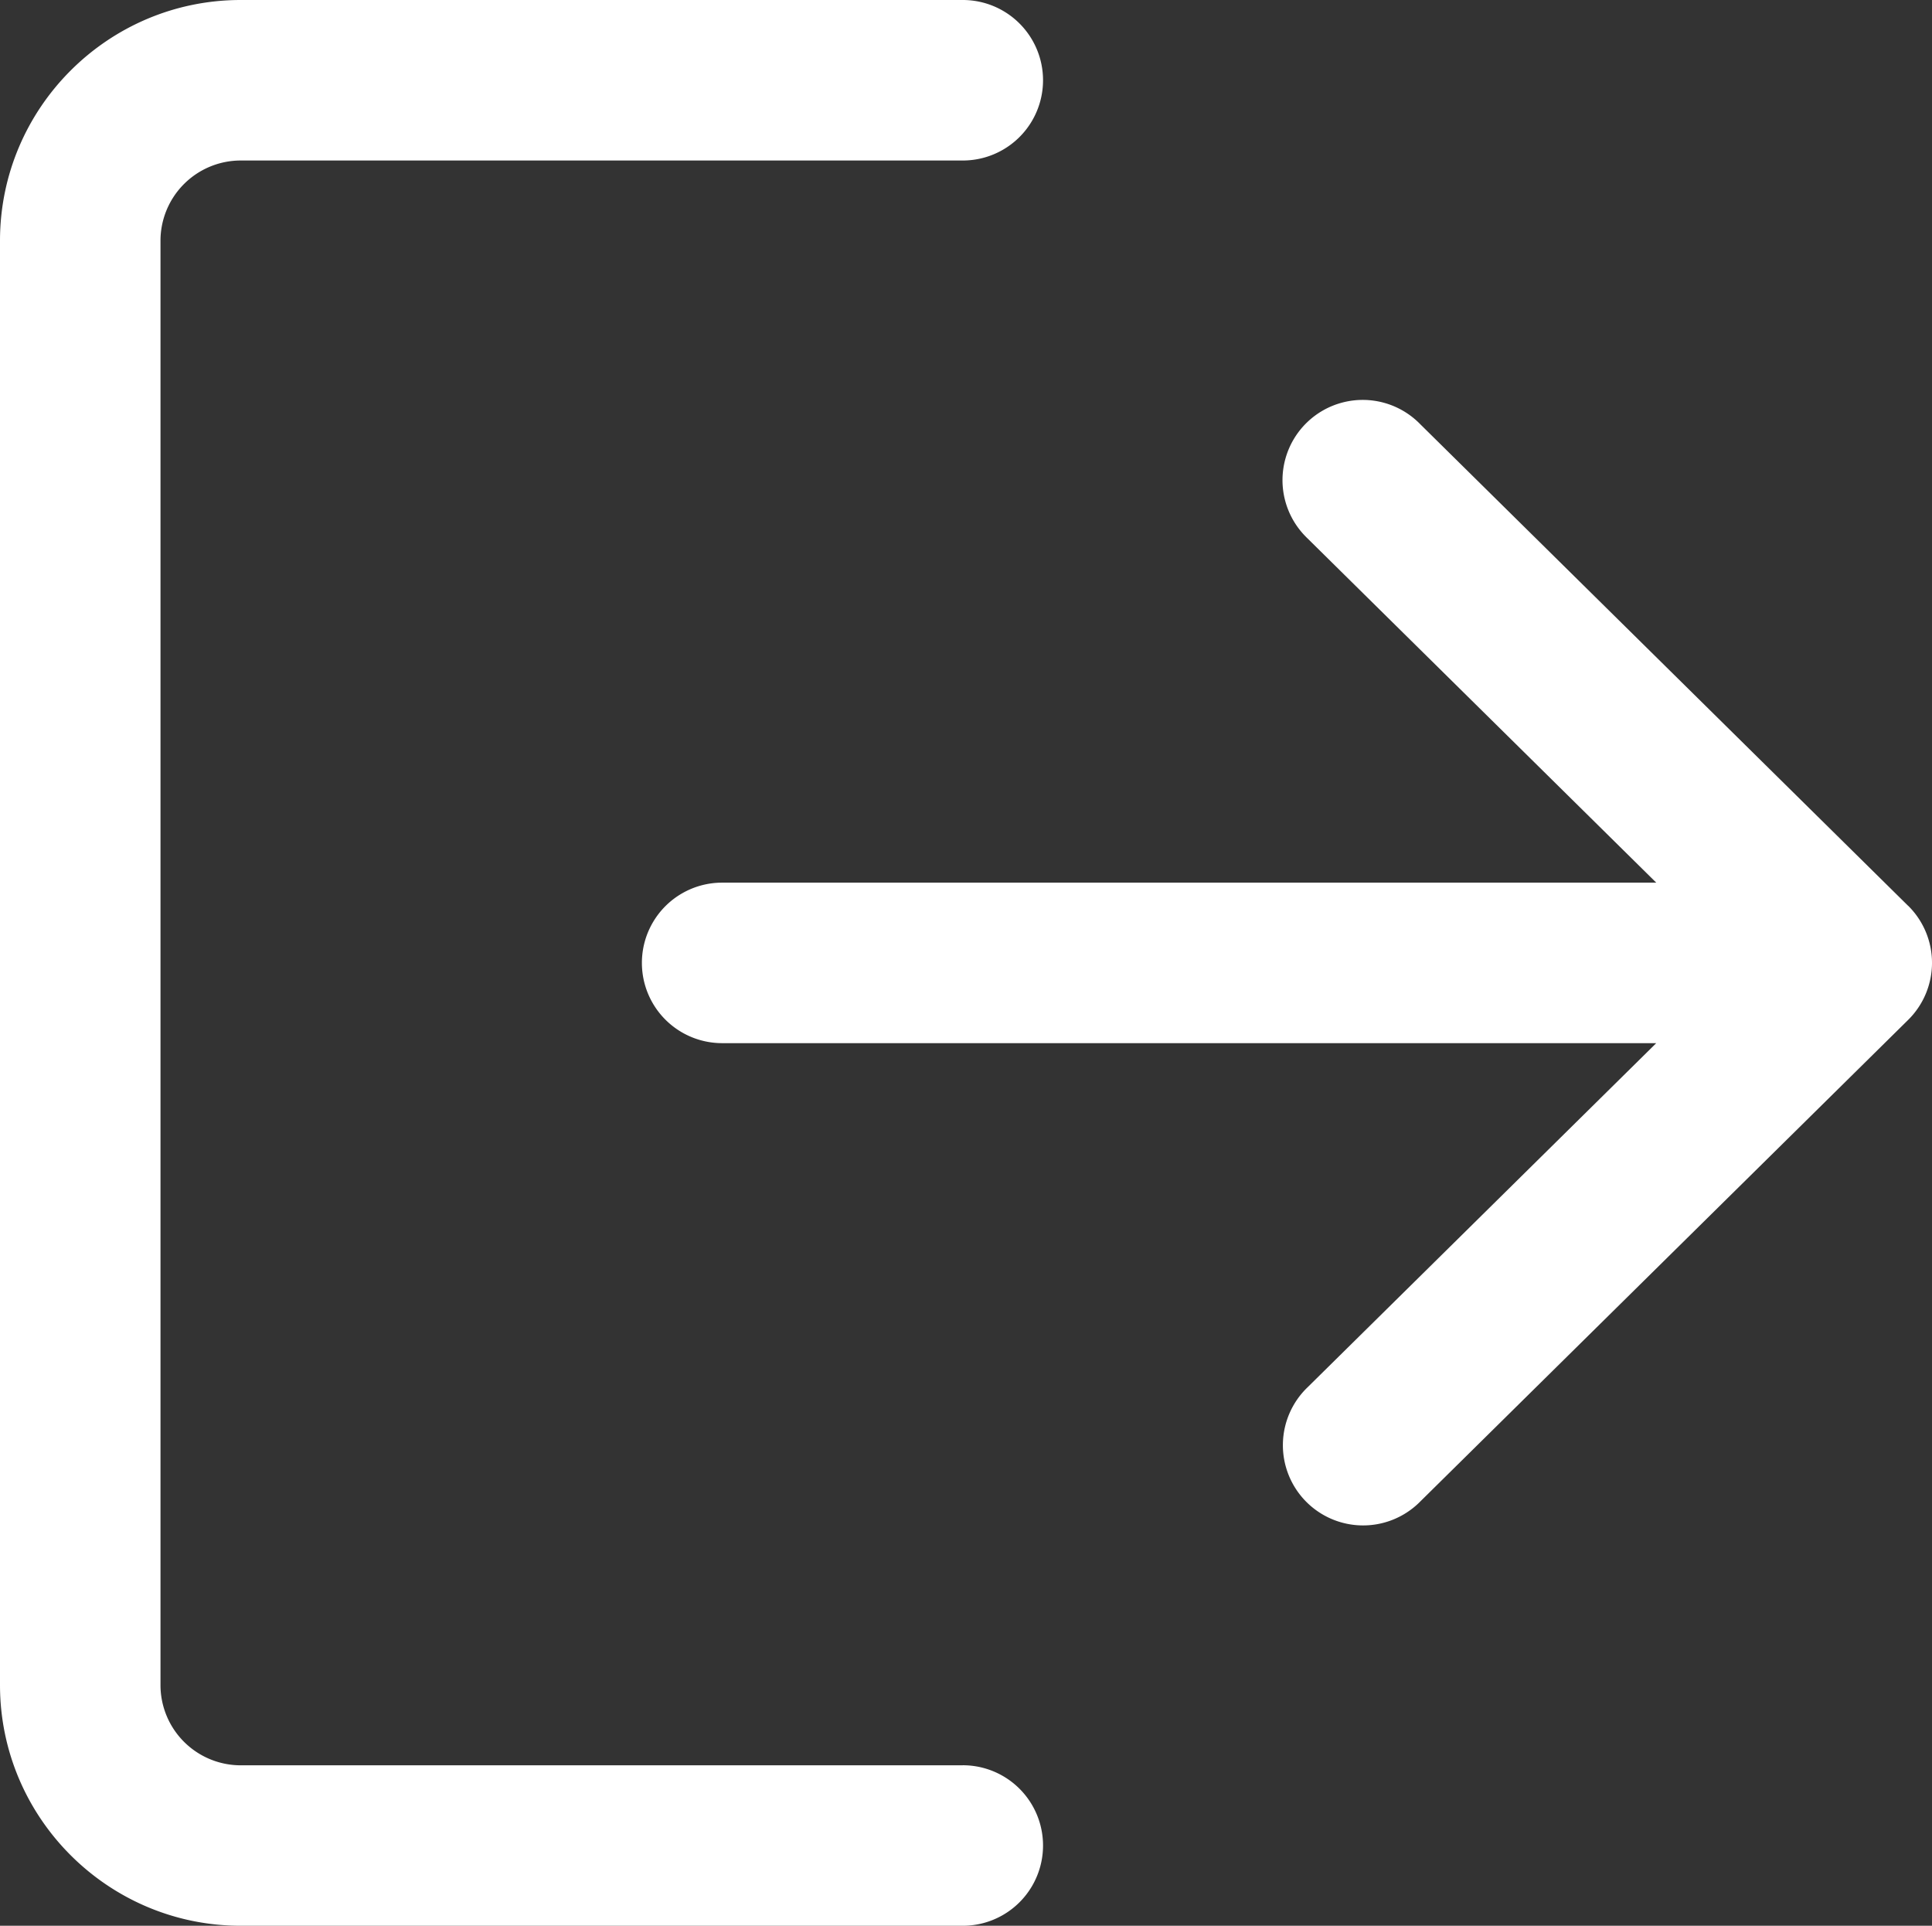 <svg id="Layer_1" data-name="Layer 1" xmlns="http://www.w3.org/2000/svg" viewBox="0 0 1071.38 1067.82"><rect x="0" y="0" width="1071.38" height="1067.82" fill="#333333" stroke="none"/><defs><style>.cls-1{fill:#fff;}</style></defs><path class="cls-1" d="M533.91,978.85H133.48A44.51,44.51,0,0,1,89,934.36V133.49A44.51,44.51,0,0,1,133.48,89H533.91a44.5,44.5,0,0,0,0-89H133.48C59.89,0,0,59.89,0,133.48V934.34c0,73.59,59.89,133.48,133.48,133.48H533.91a44.5,44.5,0,1,0,0-89h0Z"/><path class="cls-1" d="M1058.12,502.24l-270.51-267a44.49,44.49,0,1,0-63.83,62l.43.44c.3.31.61.62.93.92L918.46,489.42h-518a44.5,44.5,0,0,0,0,89h518L725.14,769.21a44.49,44.49,0,1,0,61.54,64.27l.93-.92,270.51-267a44.47,44.47,0,0,0,.47-62.89h0c-.15-.16-.31-.31-.47-.47Z"/></svg>